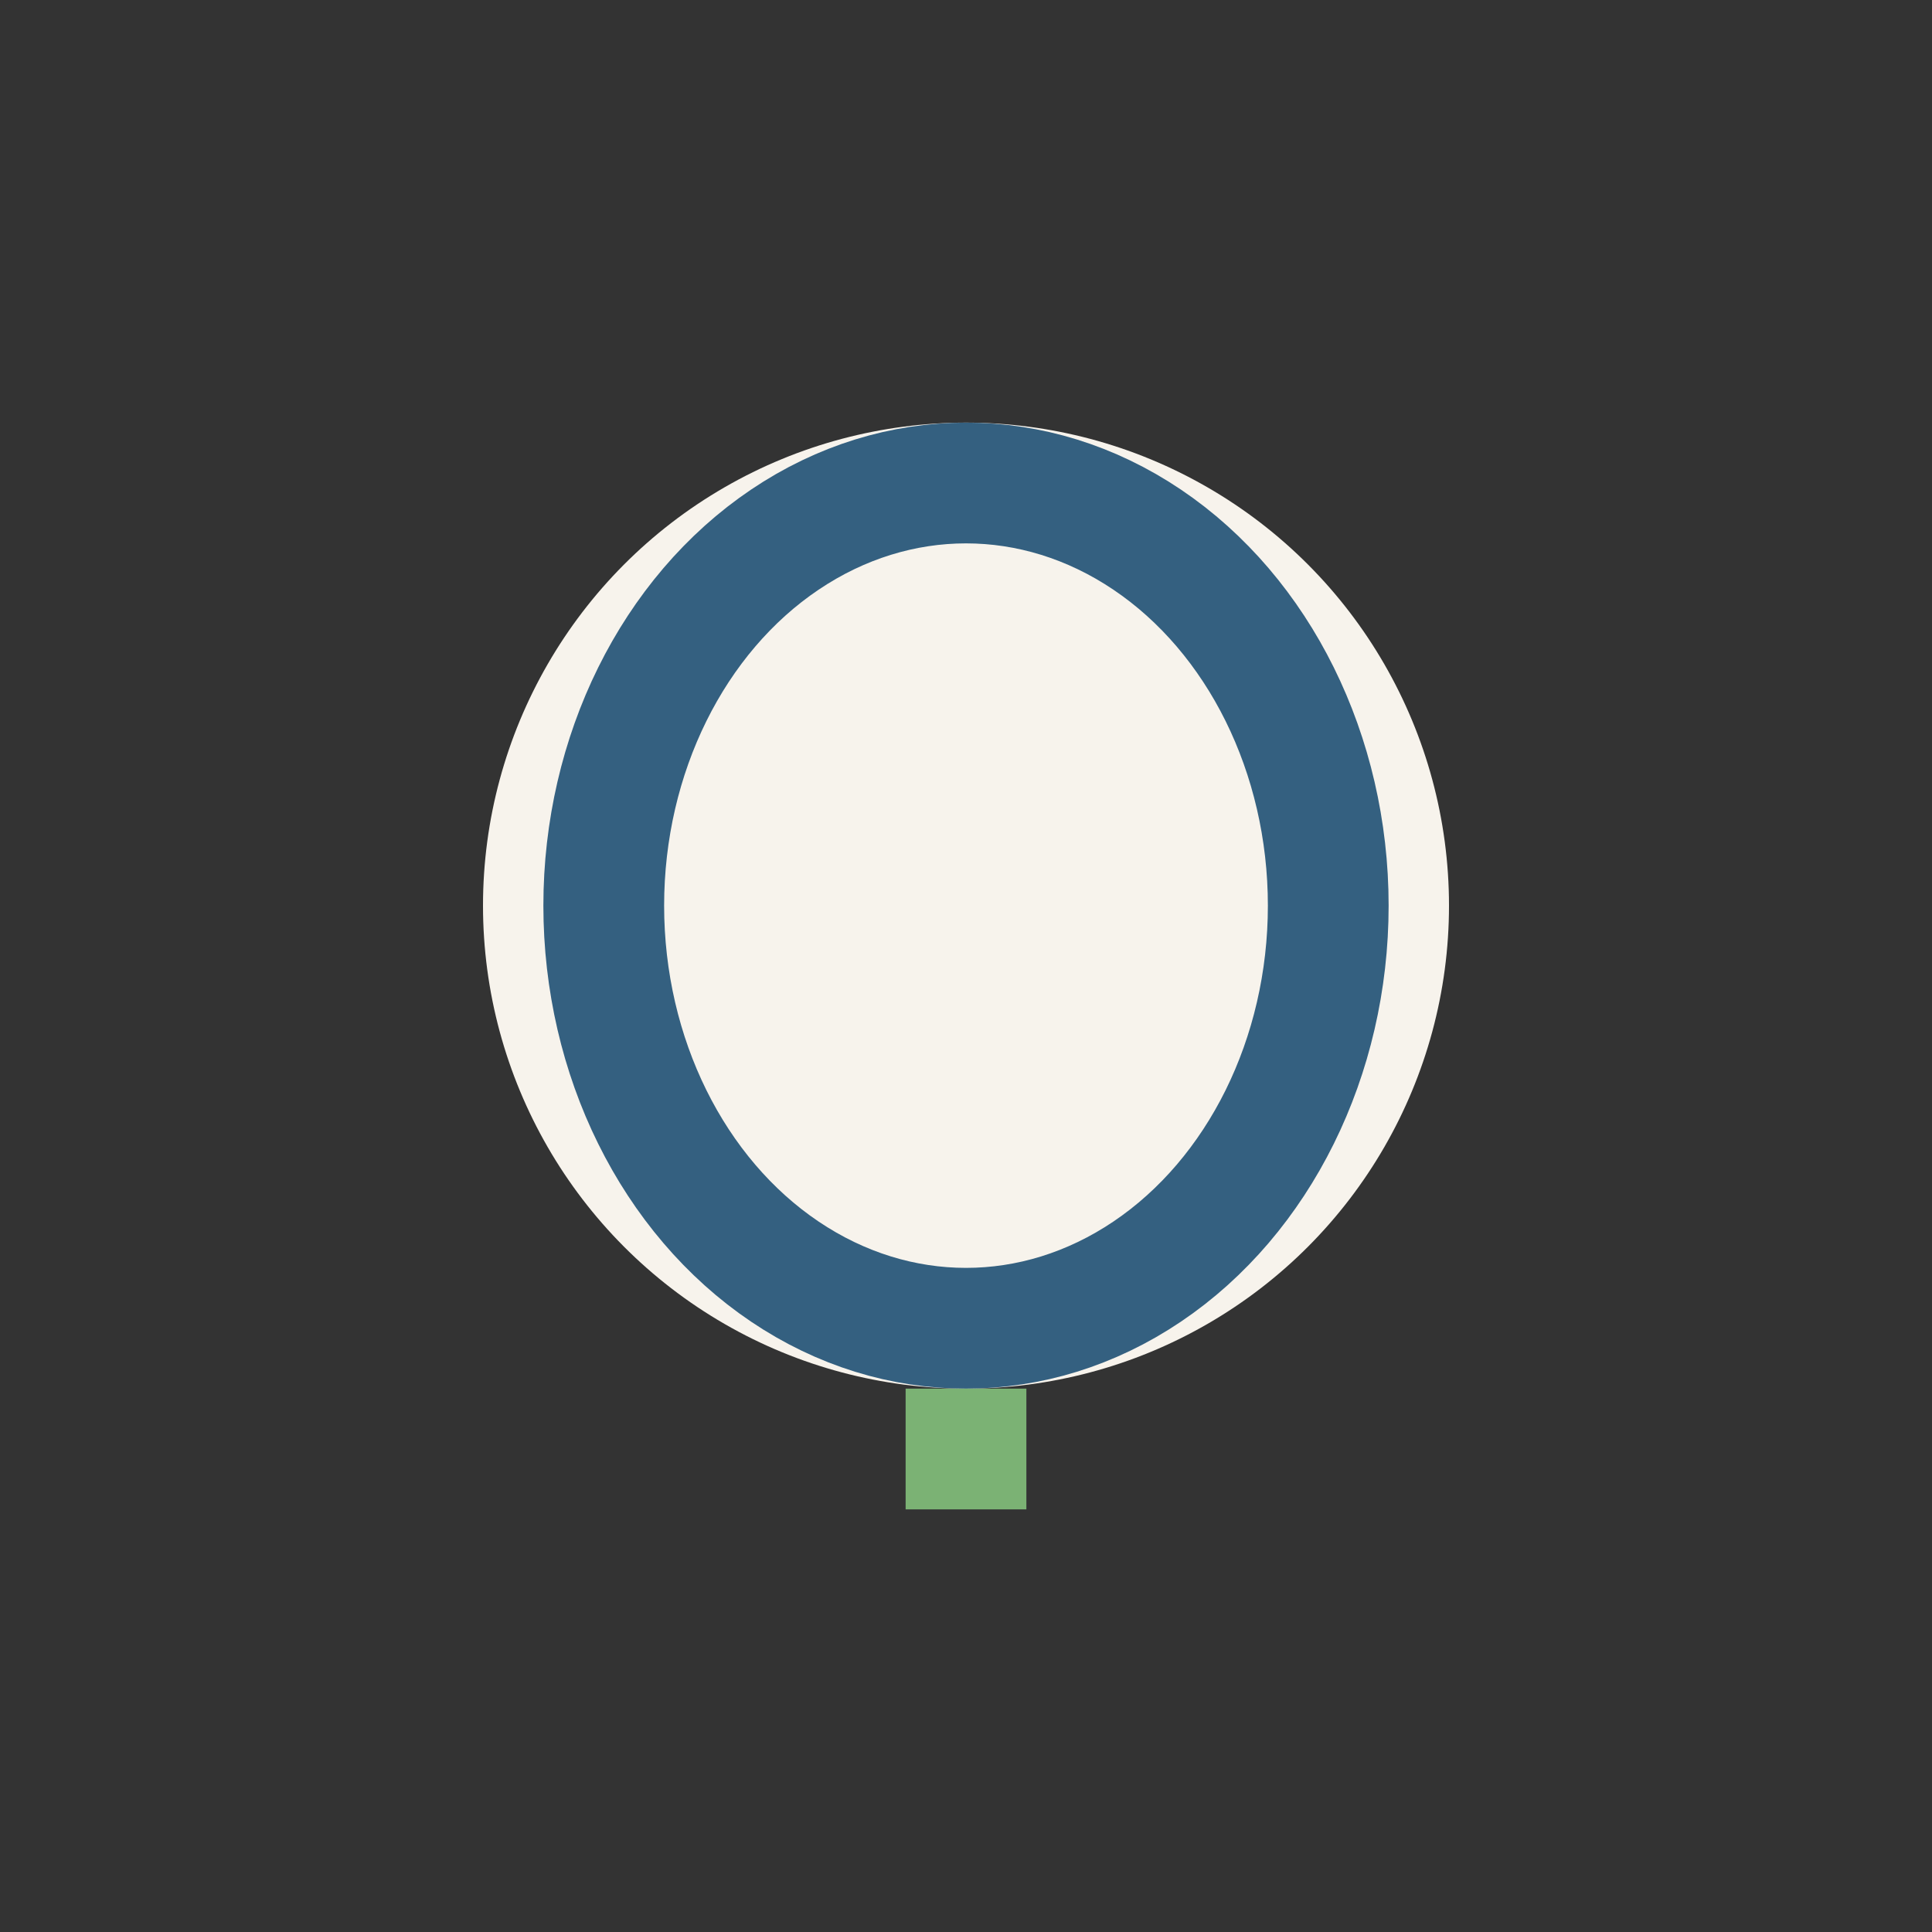 <?xml version="1.0" encoding="UTF-8"?>
<svg xmlns="http://www.w3.org/2000/svg" width="32" height="32" viewBox="0 0 32 32"><rect x="0" y="0" width="32" height="32" fill="#333333" stroke="none"/><circle cx="16" cy="15" r="8" fill="#F7F3EC"/><ellipse cx="16" cy="15" rx="6" ry="7" fill="none" stroke="#346080" stroke-width="2"/><path d="M16 23v2" stroke="#7BB274" stroke-width="2"/></svg>
